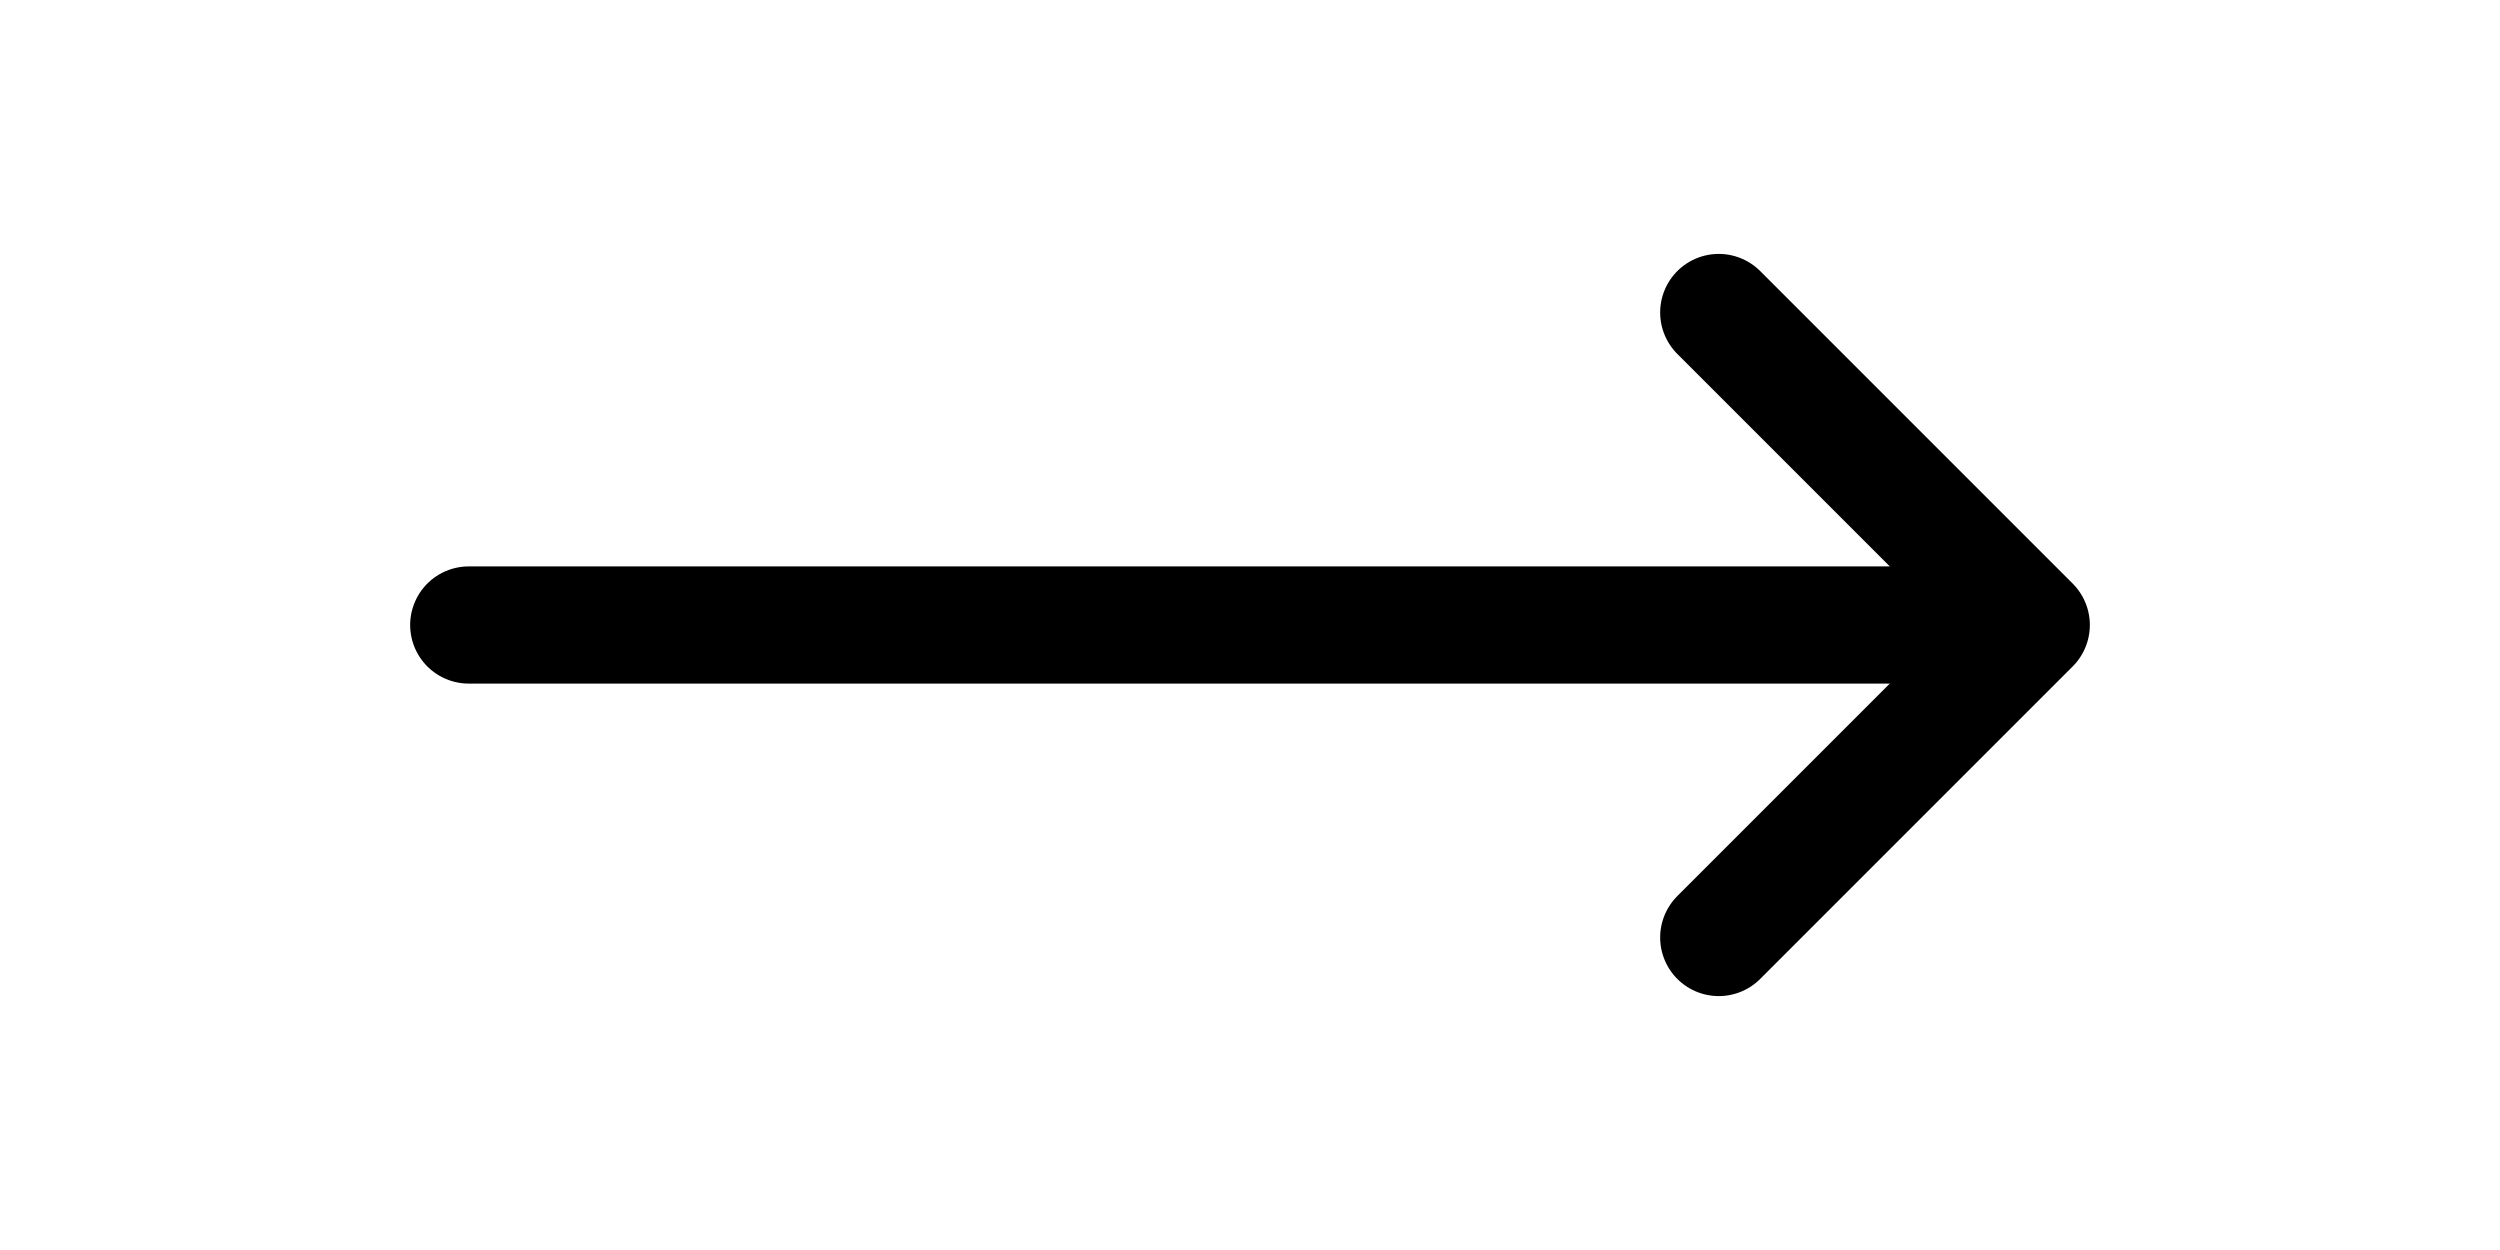 <svg class="w-10 h-6" fill="none" stroke="currentColor" viewBox="0 0 32 16" xmlns="http://www.w3.org/2000/svg">
  <path stroke-linecap="round" stroke-linejoin="round" stroke-width="1.5" d="M6 8h20M22 4l4 4-4 4" />
</svg>